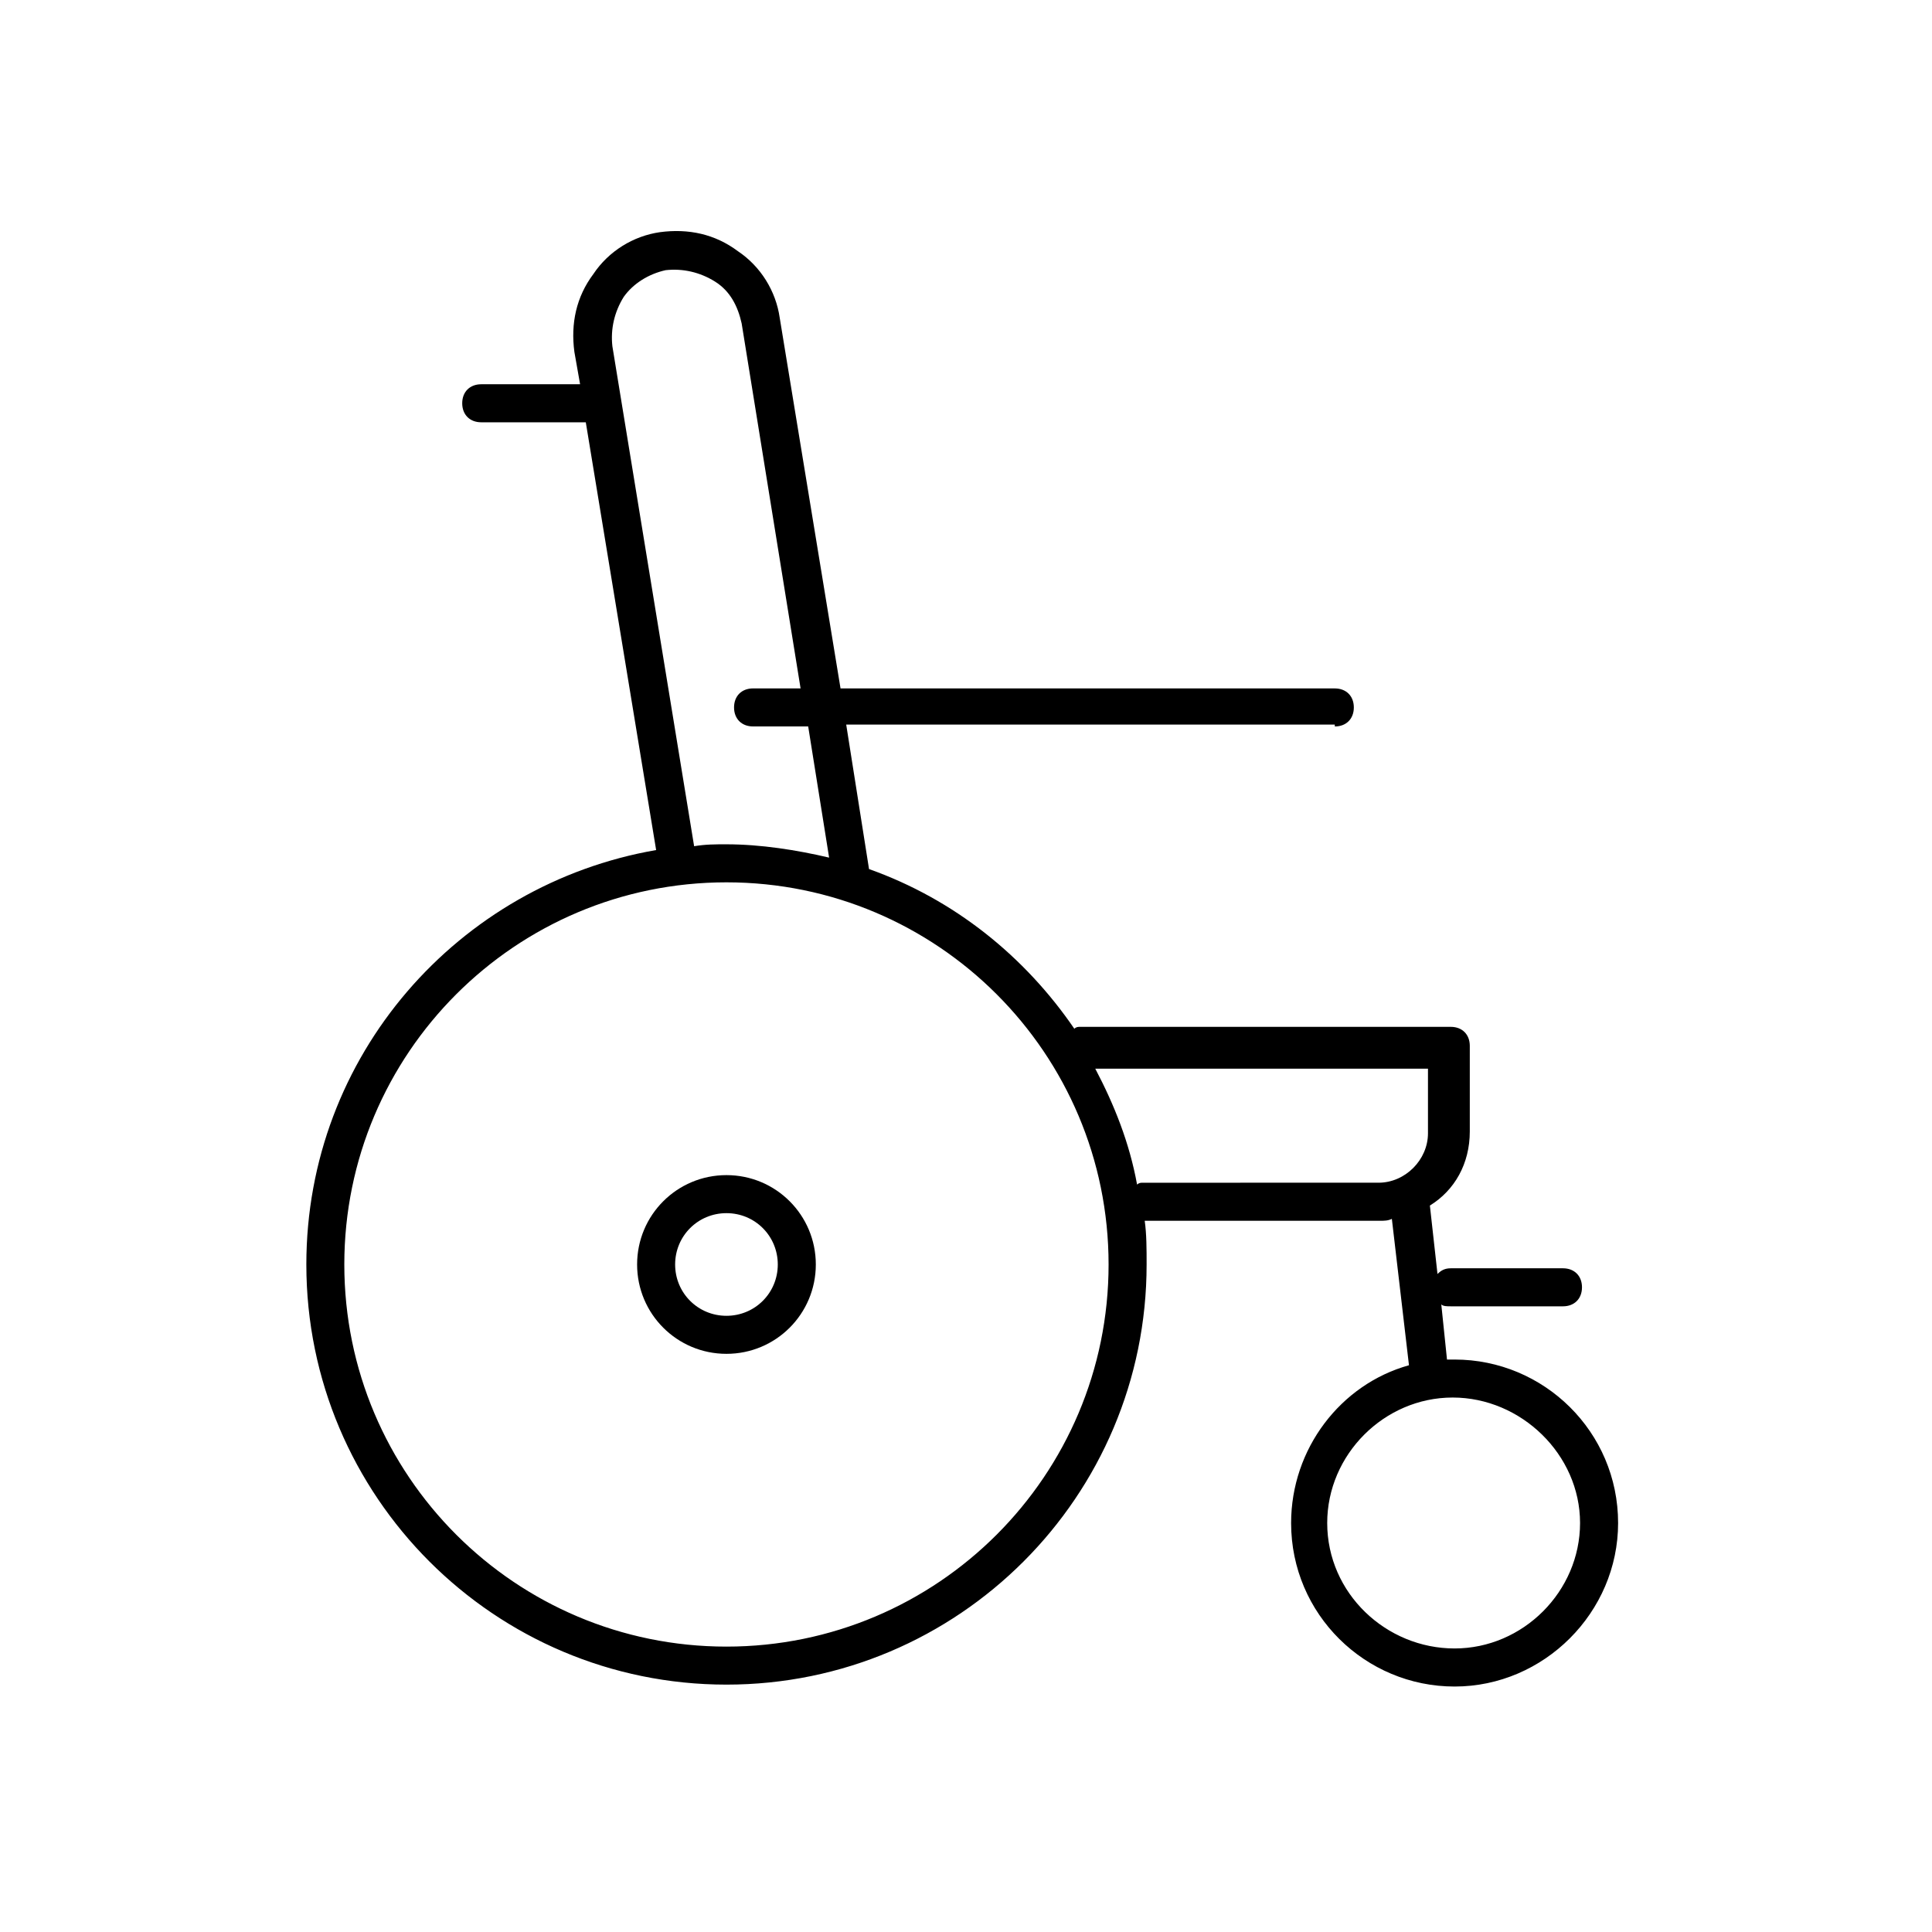 <?xml version="1.0" encoding="UTF-8"?>
<!-- Uploaded to: SVG Repo, www.svgrepo.com, Generator: SVG Repo Mixer Tools -->
<svg fill="#000000" width="800px" height="800px" version="1.1" viewBox="144 144 512 512" xmlns="http://www.w3.org/2000/svg">
 <g>
  <path d="m497.74 336.52c3.023 0 5.039-2.016 5.039-5.039 0-3.023-2.016-5.039-5.039-5.039h-130.99l-16.121-98.242c-1.008-7.055-5.039-13.602-11.082-17.633-6.047-4.535-13.098-6.047-20.656-5.039-7.055 1.008-13.602 5.039-17.633 11.082-4.535 6.047-6.047 13.098-5.039 20.656l1.512 8.566h-26.199c-3.023 0-5.039 2.016-5.039 5.039 0 3.023 2.016 5.039 5.039 5.039h27.711l18.641 113.36c-52.395 9.07-92.699 54.41-92.699 109.83 0 61.465 49.879 111.34 111.34 111.34 61.465 0 111.34-49.879 111.34-111.34 0-4.031 0-8.062-0.504-11.586h62.473c1.008 0 2.016 0 3.023-0.504l4.535 38.793c-18.137 5.039-31.234 22.168-31.234 41.816 0 24.184 19.648 43.328 43.328 43.328 23.68 0 43.328-19.648 43.328-43.328 0-24.184-19.648-43.328-43.328-43.328h-2.016l-1.512-14.609c0.504 0.504 1.512 0.504 2.519 0.504h29.727c3.023 0 5.039-2.016 5.039-5.039 0-3.023-2.016-5.039-5.039-5.039h-29.727c-1.512 0-2.519 0.504-3.527 1.512l-2.016-18.137c6.551-4.031 10.578-11.082 10.578-19.648v-22.672c0-3.023-2.016-5.039-5.039-5.039h-98.25c-0.504 0-1.008 0-1.512 0.504-13.098-19.145-31.738-34.258-54.41-42.32l-6.047-38.289h129.48zm64.992 211.09c0 18.137-15.113 33.25-33.25 33.25-18.141 0.004-33.758-14.609-33.758-33.25 0-18.137 15.113-33.25 33.25-33.25 18.137 0 33.758 15.113 33.758 33.25zm-40.305-120.91v17.633c0 7.055-6.047 13.098-13.098 13.098l-62.477 0.004c-0.504 0-1.008 0-1.512 0.504-2.016-11.082-6.047-21.16-11.082-30.73l88.168-0.004zm-84.641 52.398c0 55.922-45.344 101.27-101.27 101.27s-101.27-45.344-101.27-101.27 45.344-101.27 101.27-101.27 101.27 45.34 101.27 101.27zm-74.062-107.82c-8.566-2.016-18.137-3.527-27.207-3.527-3.023 0-5.543 0-8.566 0.504l-21.664-132.5c-0.504-4.535 0.504-9.07 3.023-13.098 2.519-3.527 6.551-6.047 11.082-7.055 4.535-0.504 9.07 0.504 13.098 3.023 4.031 2.519 6.047 6.551 7.055 11.082l15.617 96.73h-12.594c-3.023 0-5.039 2.016-5.039 5.039 0 3.023 2.016 5.039 5.039 5.039h14.609z"/>
  <path d="m312.84 479.1c0 13.098 10.578 23.68 23.68 23.68 13.098 0 23.68-10.578 23.68-23.68 0-13.098-10.578-23.68-23.68-23.68-13.102 0-23.68 10.578-23.68 23.68zm37.281 0c0 7.559-6.047 13.602-13.602 13.602-7.559 0-13.602-6.047-13.602-13.602 0-7.559 6.047-13.602 13.602-13.602 7.555-0.004 13.602 6.043 13.602 13.602z"/>
 </g>
</svg>